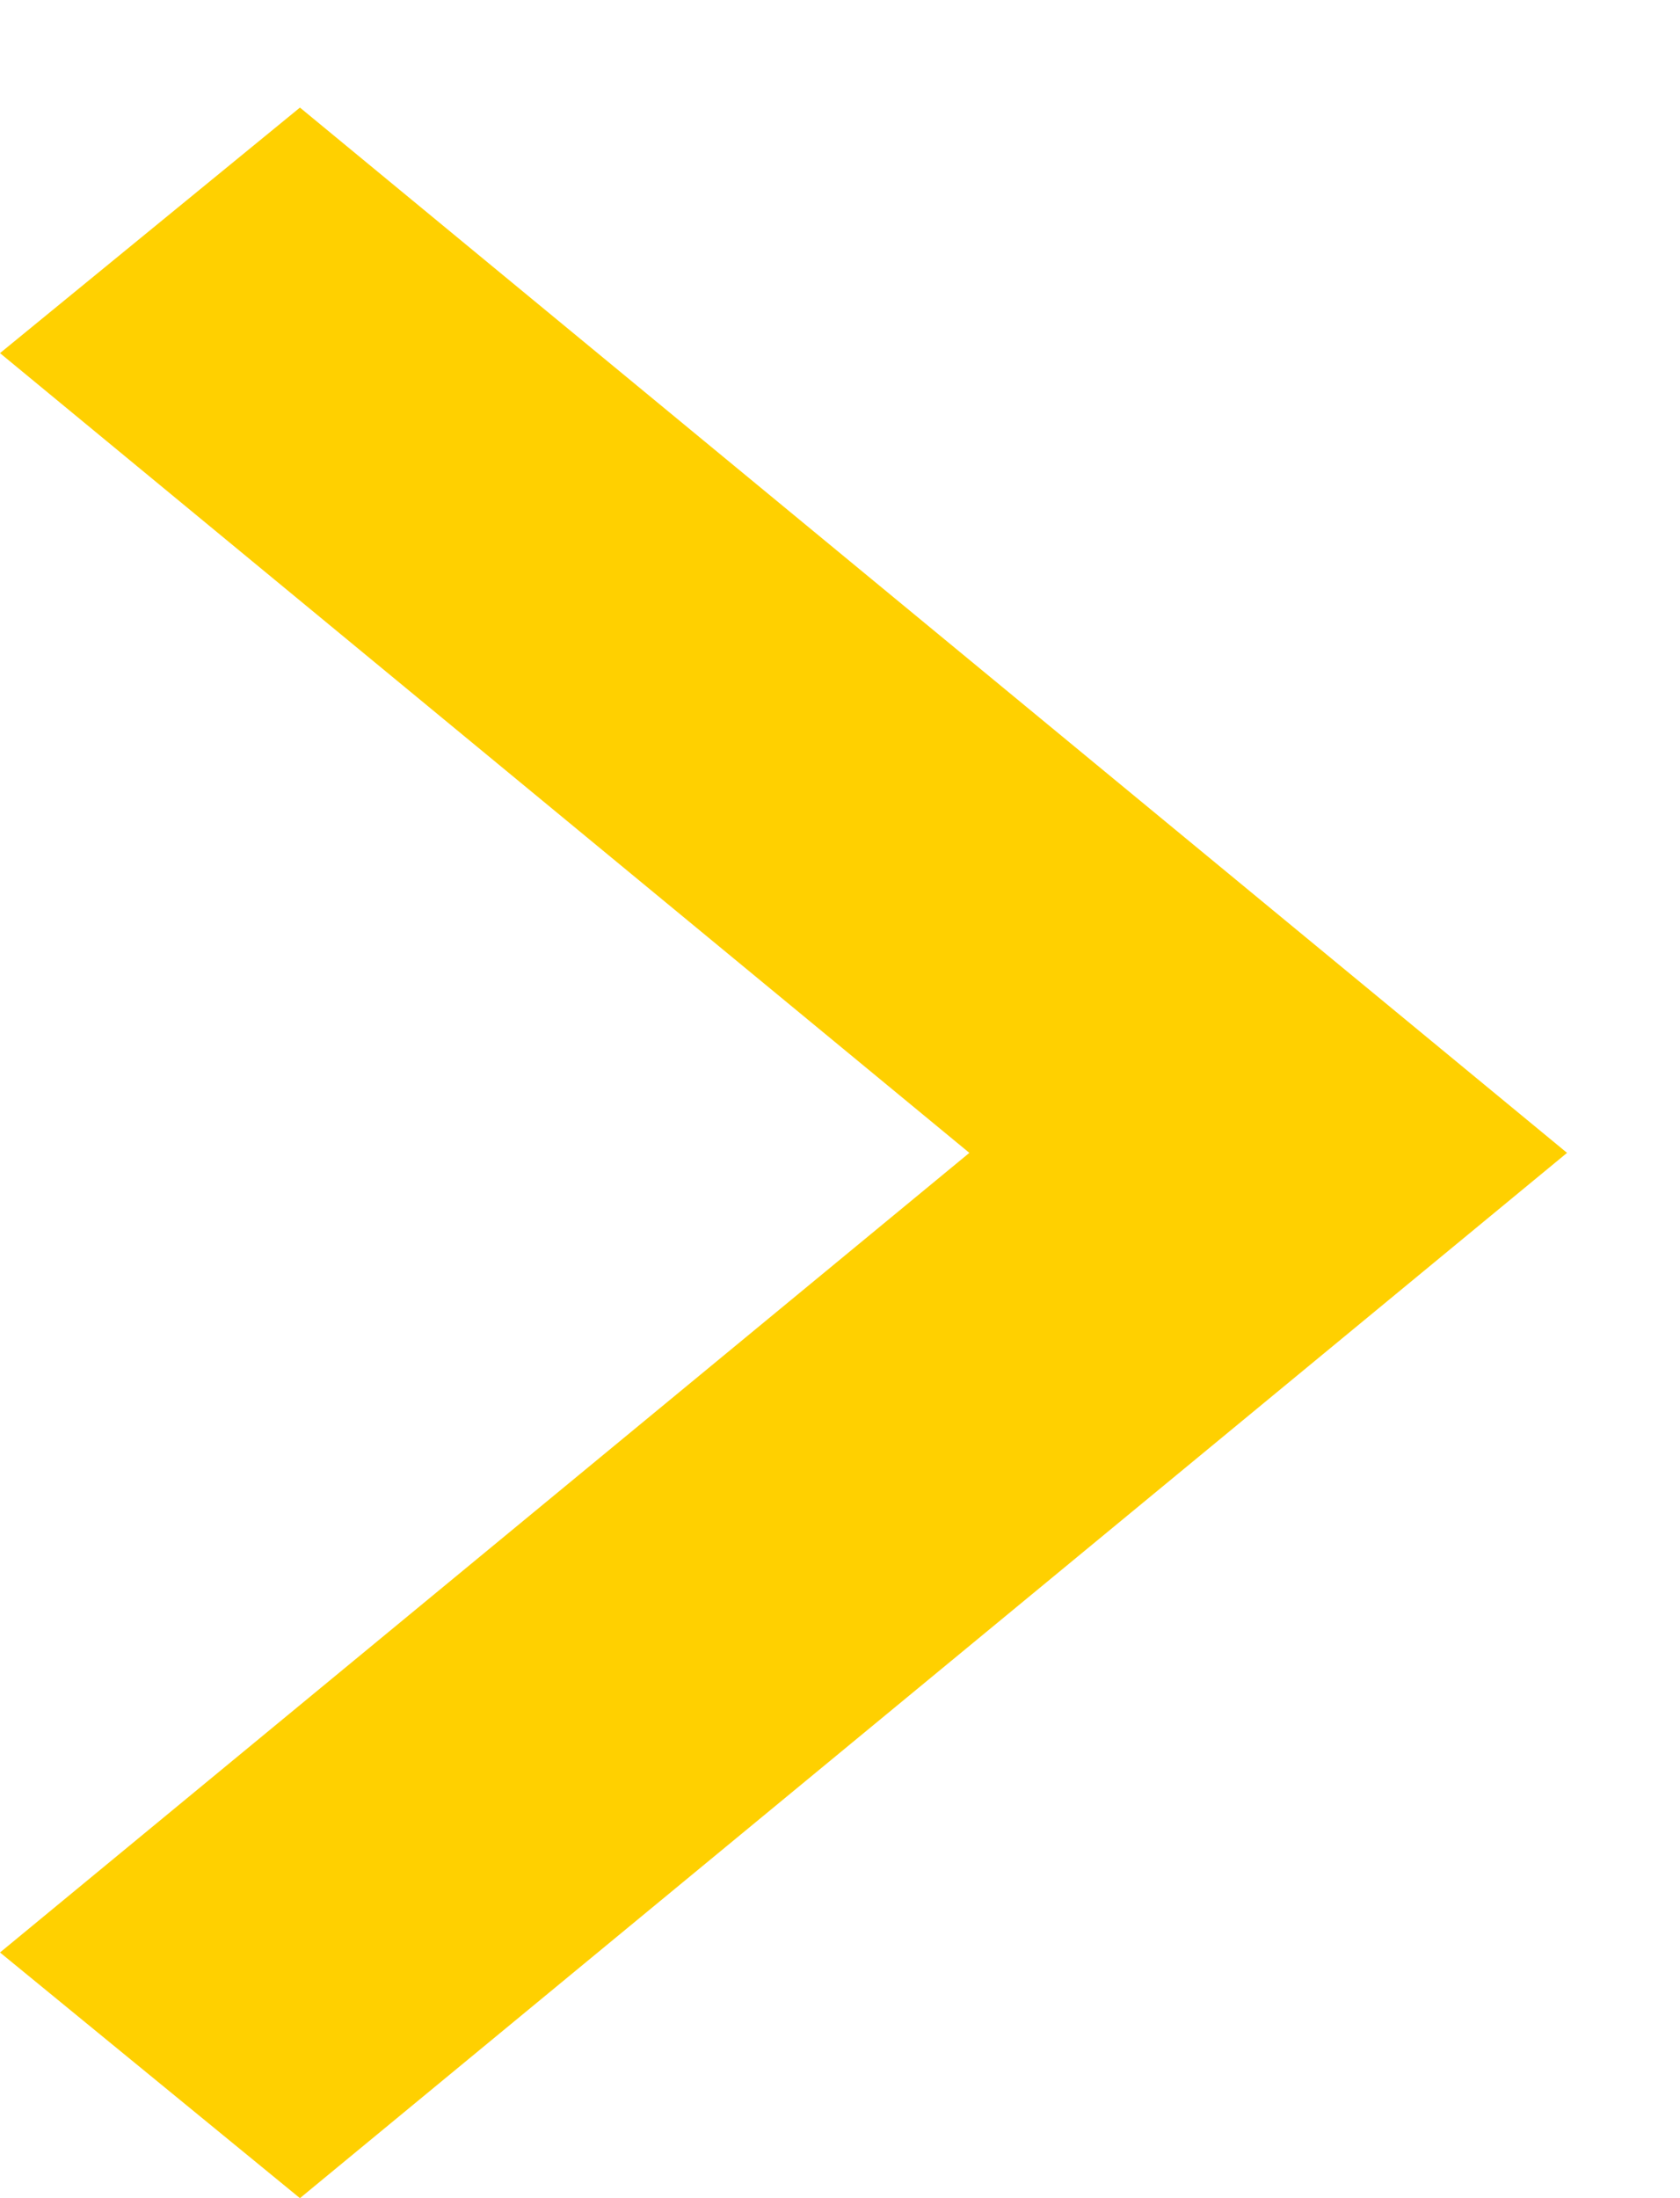 <svg width="13" height="17" viewBox="0 0 13 17" fill="none" xmlns="http://www.w3.org/2000/svg">
<path d="M-8.30424e-08 15.1L7.501 8.916L-6.23702e-07 2.731L2.321 0.832L12.126 8.916L2.321 17L-8.30424e-08 15.1Z" fill="#FFD000"/>
</svg>
